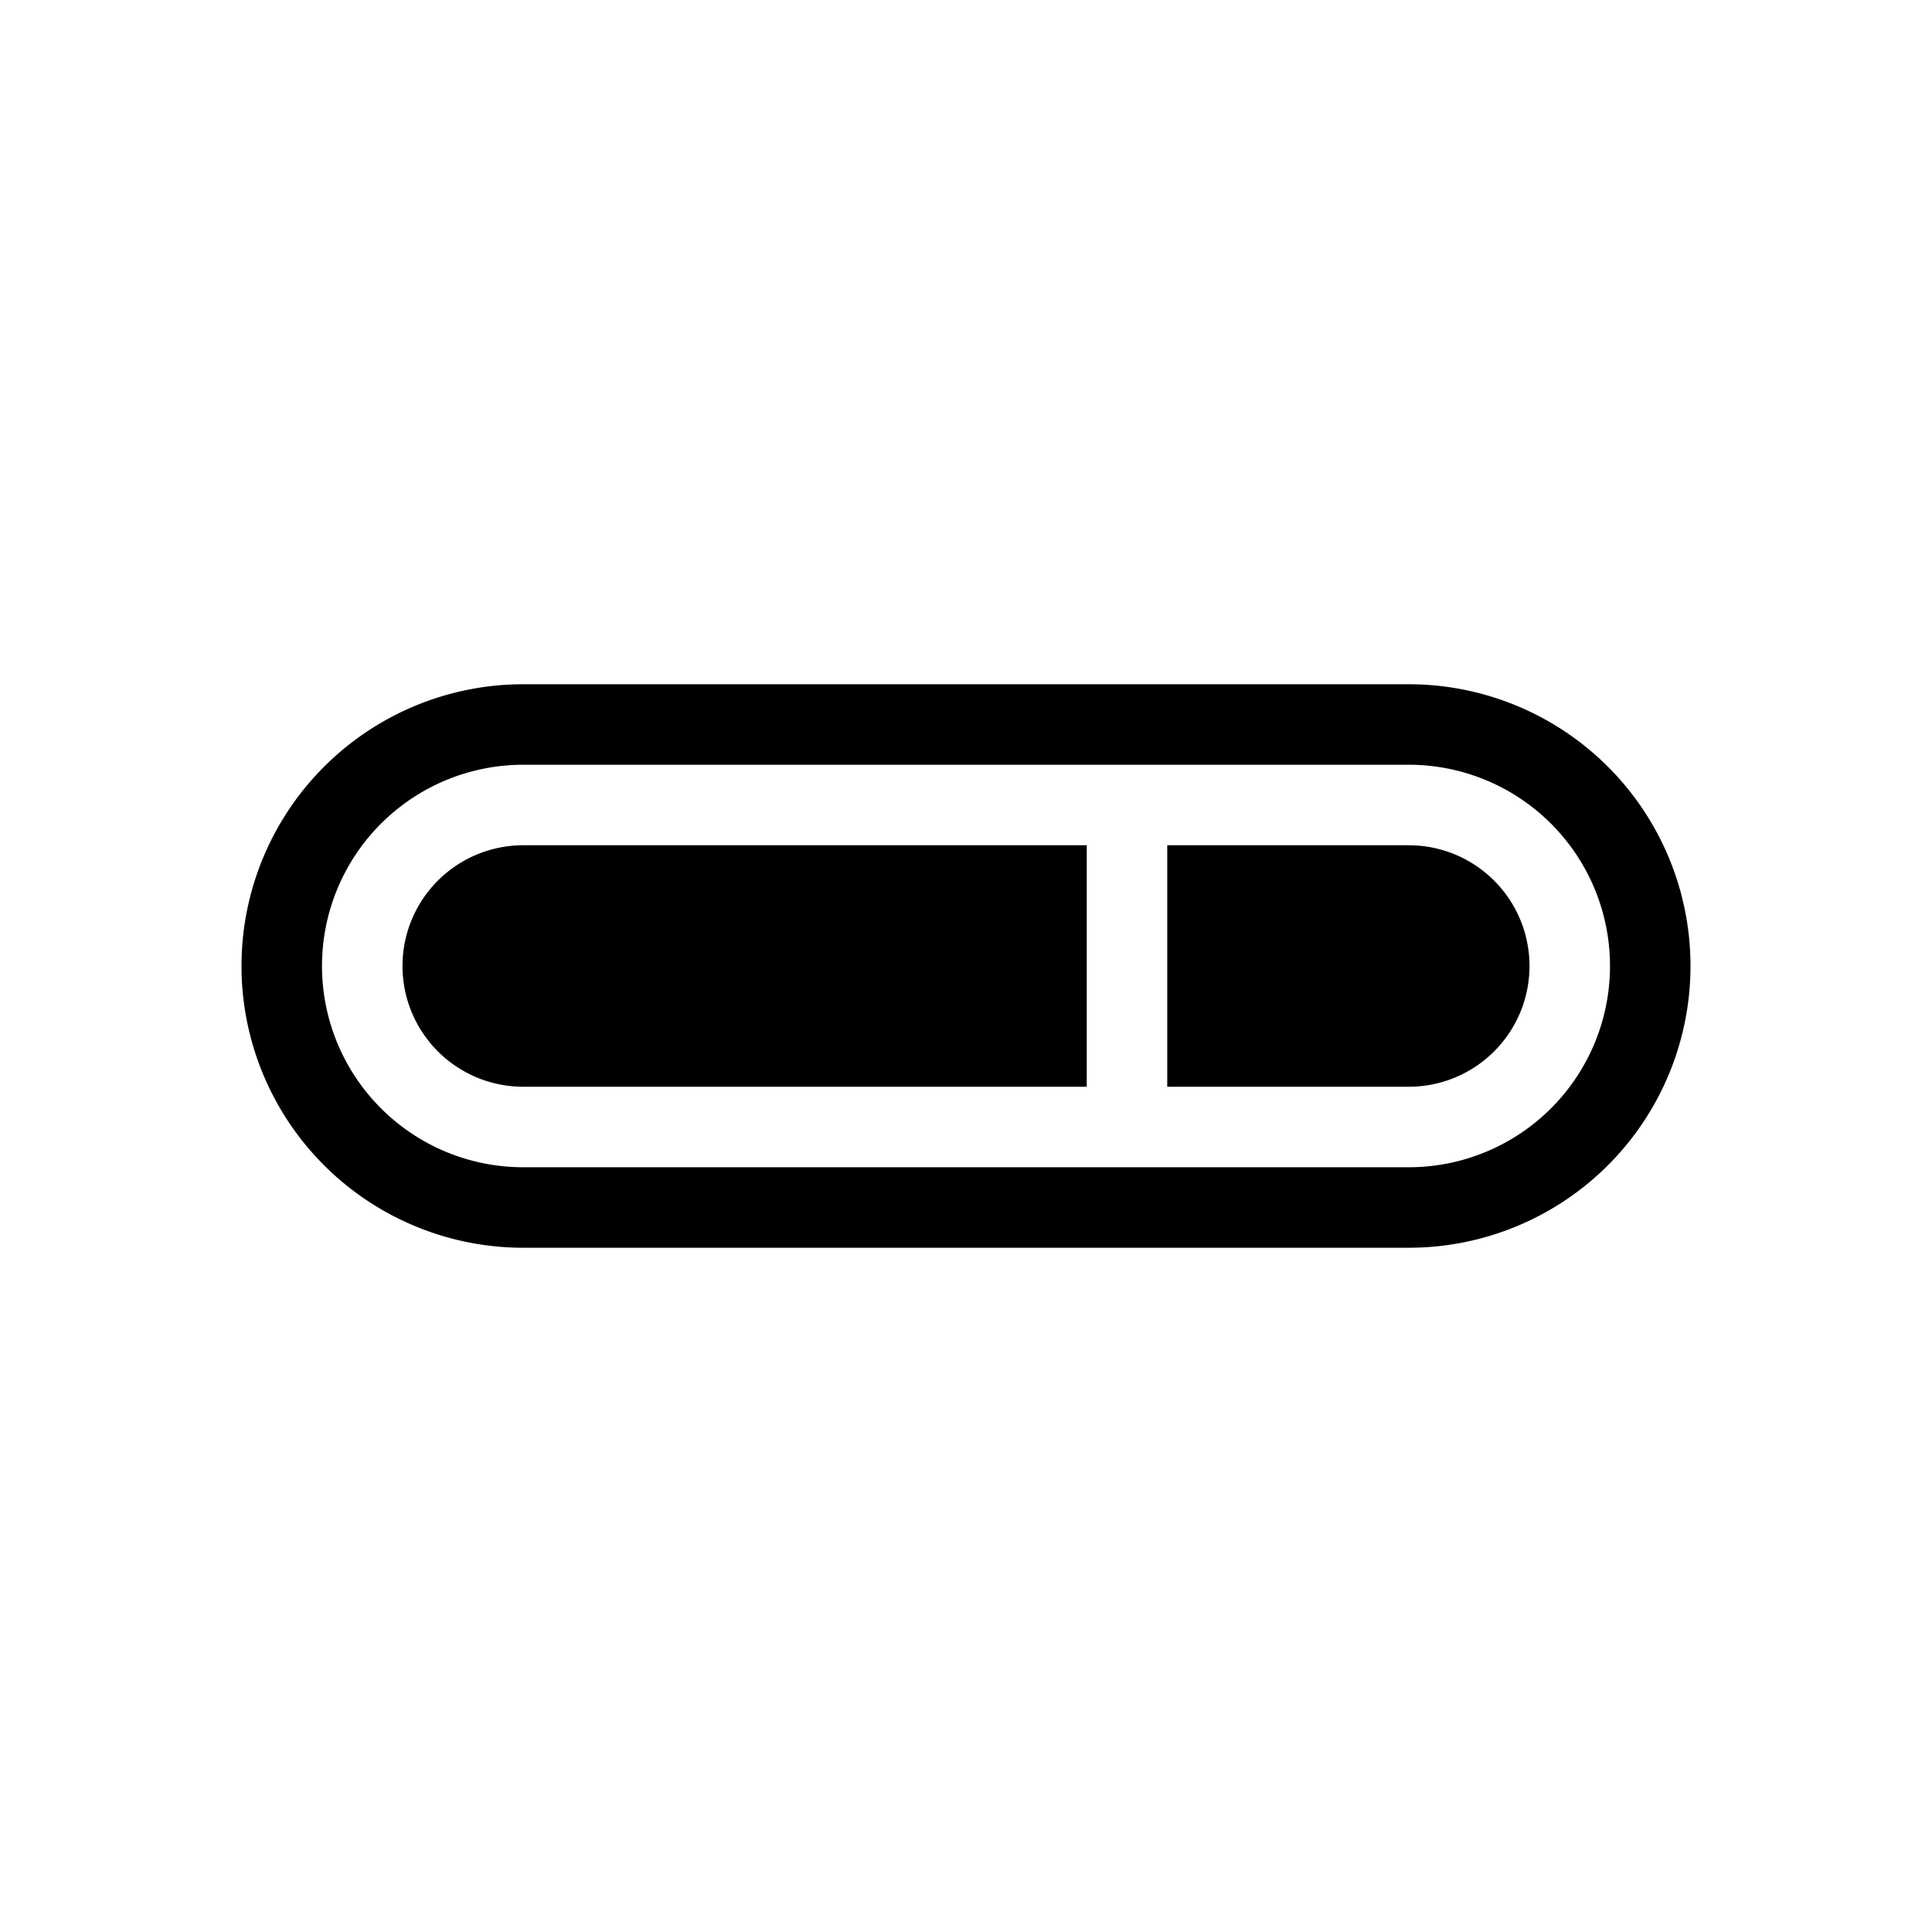 <?xml version="1.0" encoding="utf-8"?>
<!-- Generator: www.svgicons.com -->
<svg xmlns="http://www.w3.org/2000/svg" width="800" height="800" viewBox="0 0 24 24">
<path fill="currentColor" fill-rule="evenodd" d="M3 12a3.5 3.5 0 0 1 3.5-3.5h11a3.5 3.5 0 1 1 0 7h-11A3.5 3.5 0 0 1 3 12m3.5-2.5a2.5 2.5 0 0 0 0 5h11a2.5 2.5 0 0 0 0-5z" clip-rule="evenodd"/><path fill="currentColor" d="M5 12a1.5 1.5 0 0 1 1.5-1.5h7v3h-7A1.5 1.5 0 0 1 5 12m9.5-1.5h3a1.5 1.5 0 0 1 0 3h-3z"/>
</svg>